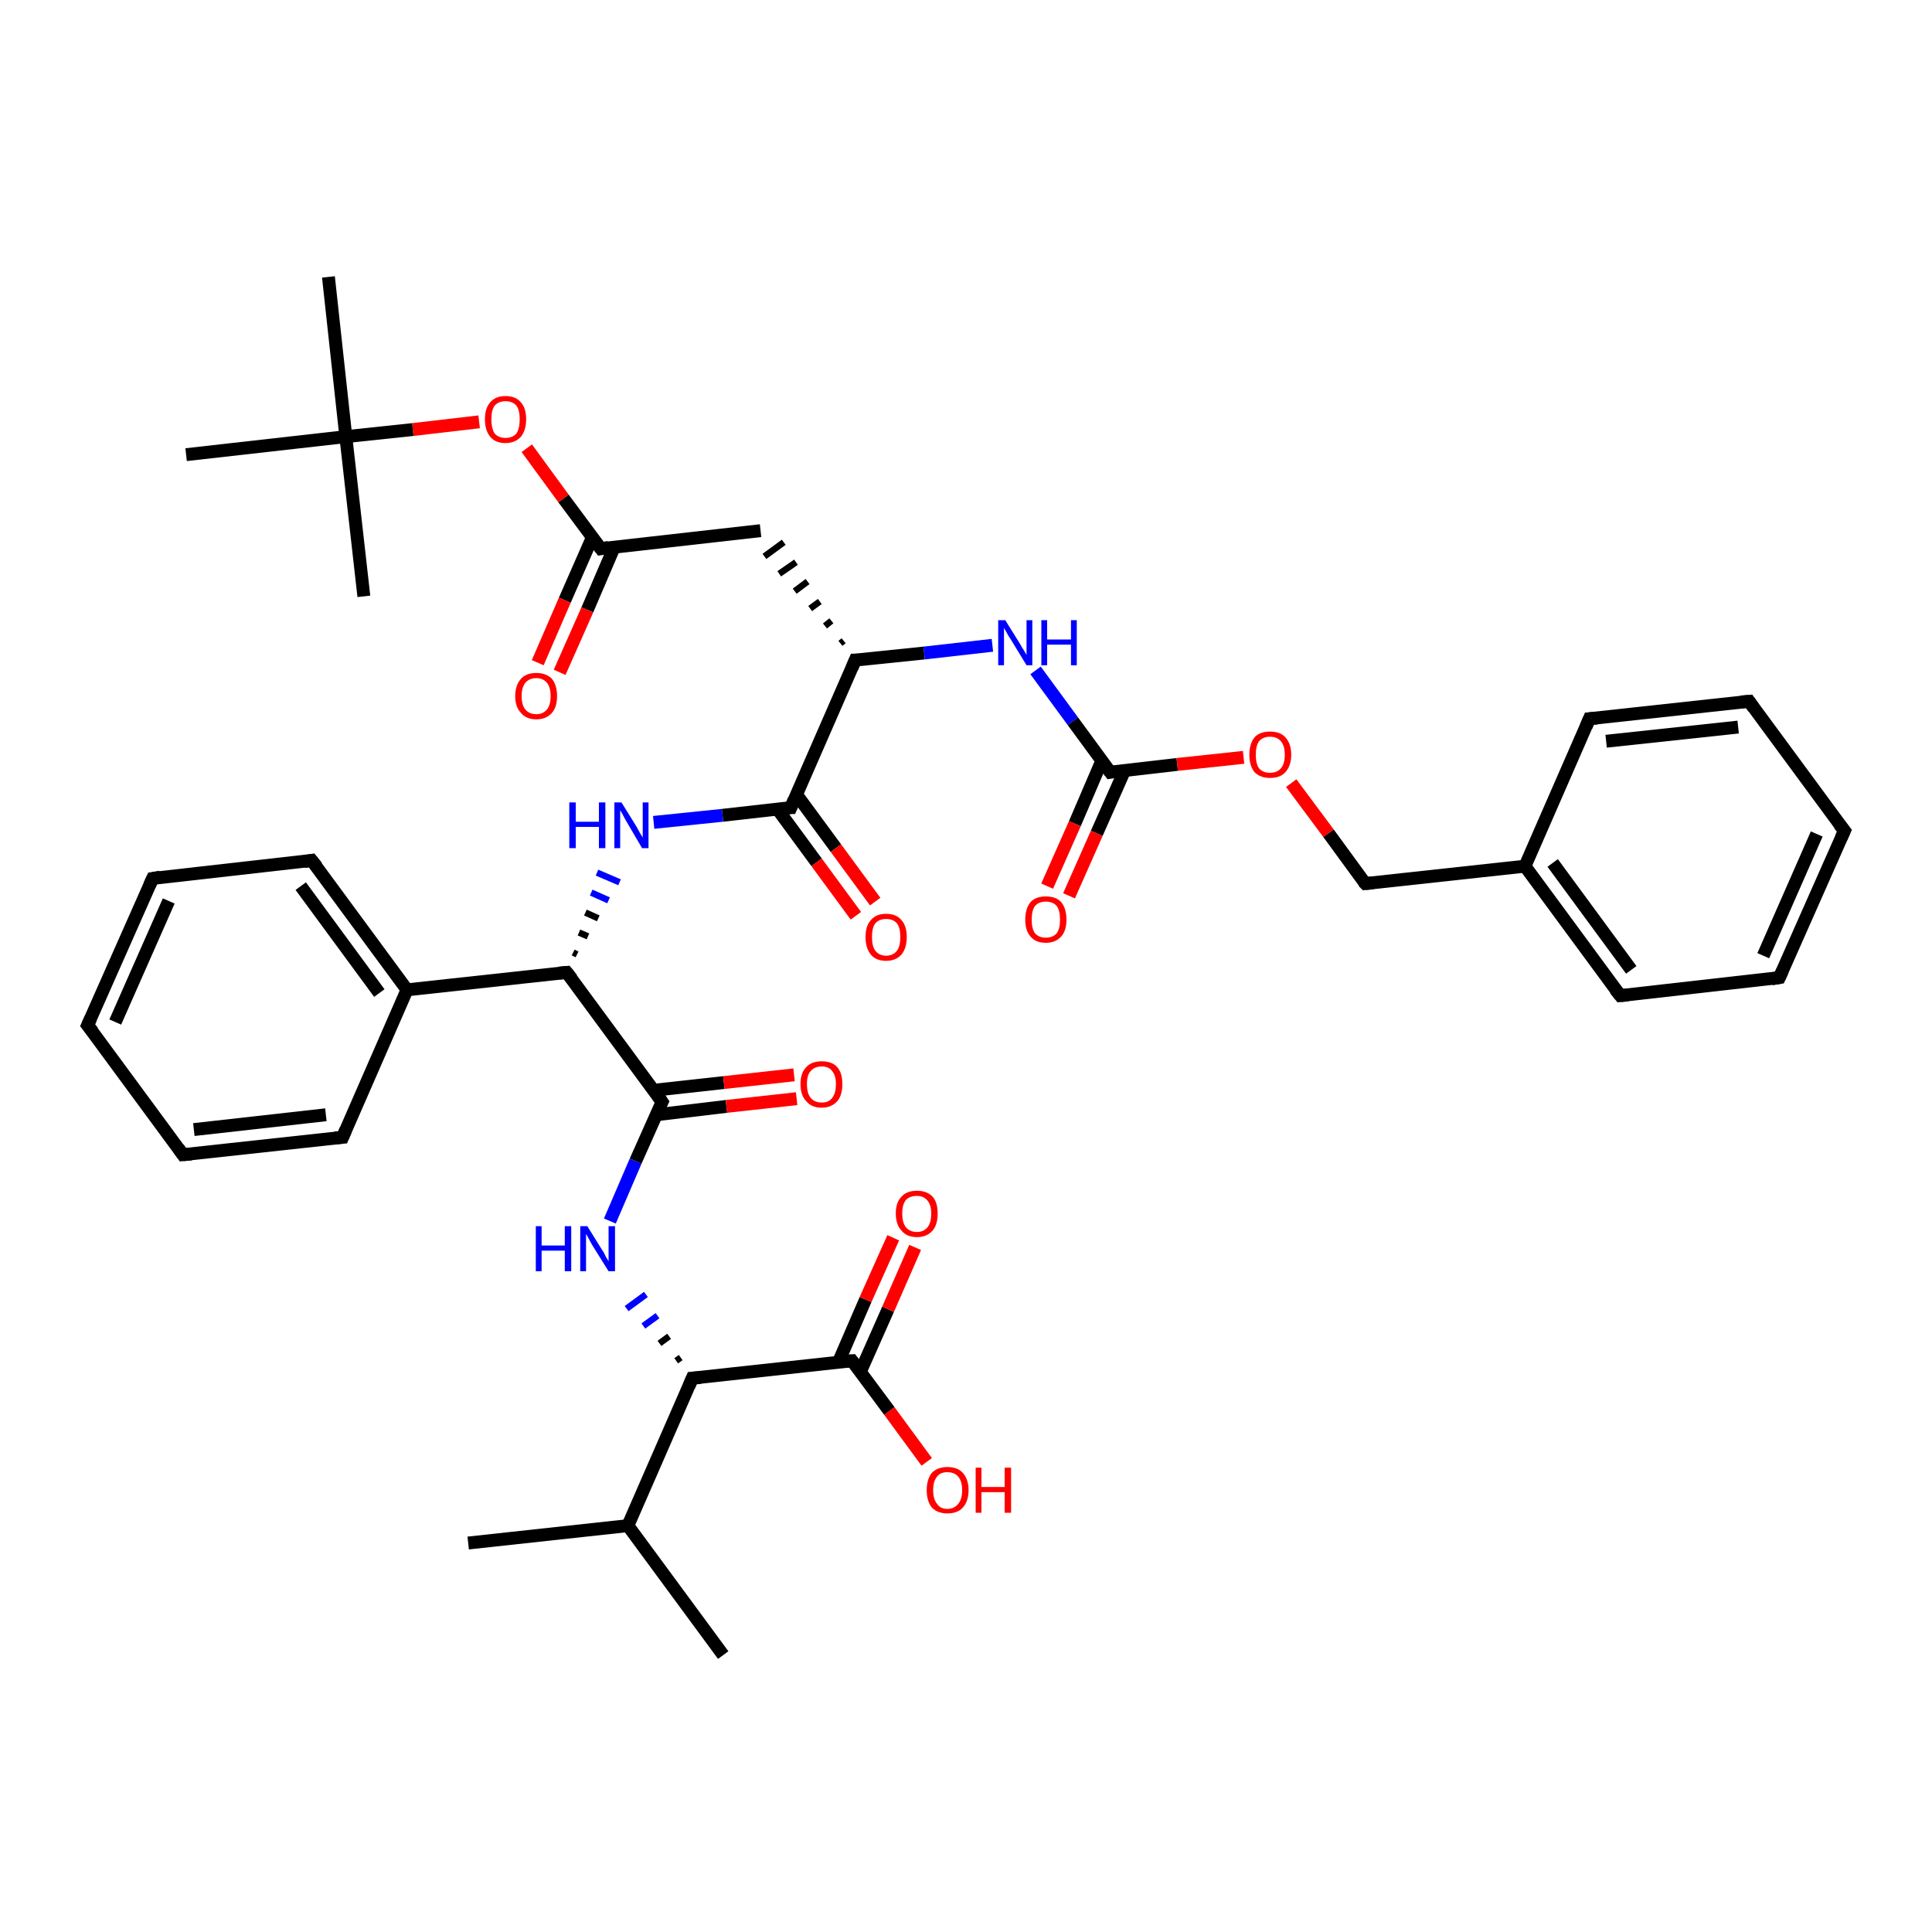 <?xml version='1.0' encoding='iso-8859-1'?>
<svg version='1.1' baseProfile='full'
              xmlns='http://www.w3.org/2000/svg'
                      xmlns:rdkit='http://www.rdkit.org/xml'
                      xmlns:xlink='http://www.w3.org/1999/xlink'
                  xml:space='preserve'
width='300px' height='300px' viewBox='0 0 300 300'>
<!-- END OF HEADER -->
<rect style='opacity:1.0;fill:#FFFFFF;stroke:none' width='300.0' height='300.0' x='0.0' y='0.0'> </rect>
<path class='bond-0 atom-0 atom-1' d='M 112.3,257.0 L 97.5,236.9' style='fill:none;fill-rule:evenodd;stroke:#000000;stroke-width:2.0px;stroke-linecap:butt;stroke-linejoin:miter;stroke-opacity:1' />
<path class='bond-1 atom-1 atom-2' d='M 97.5,236.9 L 72.7,239.6' style='fill:none;fill-rule:evenodd;stroke:#000000;stroke-width:2.0px;stroke-linecap:butt;stroke-linejoin:miter;stroke-opacity:1' />
<path class='bond-2 atom-1 atom-3' d='M 97.5,236.9 L 107.5,214.0' style='fill:none;fill-rule:evenodd;stroke:#000000;stroke-width:2.0px;stroke-linecap:butt;stroke-linejoin:miter;stroke-opacity:1' />
<path class='bond-3 atom-3 atom-4' d='M 105.7,210.8 L 105.0,211.3' style='fill:none;fill-rule:evenodd;stroke:#000000;stroke-width:1.0px;stroke-linecap:butt;stroke-linejoin:miter;stroke-opacity:1' />
<path class='bond-3 atom-3 atom-4' d='M 103.9,207.5 L 102.4,208.6' style='fill:none;fill-rule:evenodd;stroke:#000000;stroke-width:1.0px;stroke-linecap:butt;stroke-linejoin:miter;stroke-opacity:1' />
<path class='bond-3 atom-3 atom-4' d='M 102.1,204.3 L 99.9,205.9' style='fill:none;fill-rule:evenodd;stroke:#0000FF;stroke-width:1.0px;stroke-linecap:butt;stroke-linejoin:miter;stroke-opacity:1' />
<path class='bond-3 atom-3 atom-4' d='M 100.3,201.0 L 97.3,203.2' style='fill:none;fill-rule:evenodd;stroke:#0000FF;stroke-width:1.0px;stroke-linecap:butt;stroke-linejoin:miter;stroke-opacity:1' />
<path class='bond-4 atom-4 atom-5' d='M 94.7,189.6 L 98.7,180.3' style='fill:none;fill-rule:evenodd;stroke:#0000FF;stroke-width:2.0px;stroke-linecap:butt;stroke-linejoin:miter;stroke-opacity:1' />
<path class='bond-4 atom-4 atom-5' d='M 98.7,180.3 L 102.8,171.1' style='fill:none;fill-rule:evenodd;stroke:#000000;stroke-width:2.0px;stroke-linecap:butt;stroke-linejoin:miter;stroke-opacity:1' />
<path class='bond-5 atom-5 atom-6' d='M 101.9,173.1 L 112.8,171.8' style='fill:none;fill-rule:evenodd;stroke:#000000;stroke-width:2.0px;stroke-linecap:butt;stroke-linejoin:miter;stroke-opacity:1' />
<path class='bond-5 atom-5 atom-6' d='M 112.8,171.8 L 123.7,170.6' style='fill:none;fill-rule:evenodd;stroke:#FF0000;stroke-width:2.0px;stroke-linecap:butt;stroke-linejoin:miter;stroke-opacity:1' />
<path class='bond-5 atom-5 atom-6' d='M 101.5,169.3 L 112.4,168.1' style='fill:none;fill-rule:evenodd;stroke:#000000;stroke-width:2.0px;stroke-linecap:butt;stroke-linejoin:miter;stroke-opacity:1' />
<path class='bond-5 atom-5 atom-6' d='M 112.4,168.1 L 123.3,166.9' style='fill:none;fill-rule:evenodd;stroke:#FF0000;stroke-width:2.0px;stroke-linecap:butt;stroke-linejoin:miter;stroke-opacity:1' />
<path class='bond-6 atom-5 atom-7' d='M 102.8,171.1 L 88.0,151.0' style='fill:none;fill-rule:evenodd;stroke:#000000;stroke-width:2.0px;stroke-linecap:butt;stroke-linejoin:miter;stroke-opacity:1' />
<path class='bond-7 atom-7 atom-8' d='M 89.6,148.2 L 89.0,147.9' style='fill:none;fill-rule:evenodd;stroke:#000000;stroke-width:1.0px;stroke-linecap:butt;stroke-linejoin:miter;stroke-opacity:1' />
<path class='bond-7 atom-7 atom-8' d='M 91.3,145.4 L 89.9,144.8' style='fill:none;fill-rule:evenodd;stroke:#000000;stroke-width:1.0px;stroke-linecap:butt;stroke-linejoin:miter;stroke-opacity:1' />
<path class='bond-7 atom-7 atom-8' d='M 92.9,142.6 L 90.9,141.7' style='fill:none;fill-rule:evenodd;stroke:#000000;stroke-width:1.0px;stroke-linecap:butt;stroke-linejoin:miter;stroke-opacity:1' />
<path class='bond-7 atom-7 atom-8' d='M 94.5,139.8 L 91.8,138.6' style='fill:none;fill-rule:evenodd;stroke:#0000FF;stroke-width:1.0px;stroke-linecap:butt;stroke-linejoin:miter;stroke-opacity:1' />
<path class='bond-7 atom-7 atom-8' d='M 96.2,137.0 L 92.7,135.5' style='fill:none;fill-rule:evenodd;stroke:#0000FF;stroke-width:1.0px;stroke-linecap:butt;stroke-linejoin:miter;stroke-opacity:1' />
<path class='bond-8 atom-8 atom-9' d='M 101.5,127.7 L 112.2,126.6' style='fill:none;fill-rule:evenodd;stroke:#0000FF;stroke-width:2.0px;stroke-linecap:butt;stroke-linejoin:miter;stroke-opacity:1' />
<path class='bond-8 atom-8 atom-9' d='M 112.2,126.6 L 122.8,125.4' style='fill:none;fill-rule:evenodd;stroke:#000000;stroke-width:2.0px;stroke-linecap:butt;stroke-linejoin:miter;stroke-opacity:1' />
<path class='bond-9 atom-9 atom-10' d='M 120.7,125.6 L 126.8,133.9' style='fill:none;fill-rule:evenodd;stroke:#000000;stroke-width:2.0px;stroke-linecap:butt;stroke-linejoin:miter;stroke-opacity:1' />
<path class='bond-9 atom-9 atom-10' d='M 126.8,133.9 L 132.9,142.2' style='fill:none;fill-rule:evenodd;stroke:#FF0000;stroke-width:2.0px;stroke-linecap:butt;stroke-linejoin:miter;stroke-opacity:1' />
<path class='bond-9 atom-9 atom-10' d='M 123.7,123.4 L 129.8,131.7' style='fill:none;fill-rule:evenodd;stroke:#000000;stroke-width:2.0px;stroke-linecap:butt;stroke-linejoin:miter;stroke-opacity:1' />
<path class='bond-9 atom-9 atom-10' d='M 129.8,131.7 L 135.9,140.0' style='fill:none;fill-rule:evenodd;stroke:#FF0000;stroke-width:2.0px;stroke-linecap:butt;stroke-linejoin:miter;stroke-opacity:1' />
<path class='bond-10 atom-9 atom-11' d='M 122.8,125.4 L 132.8,102.5' style='fill:none;fill-rule:evenodd;stroke:#000000;stroke-width:2.0px;stroke-linecap:butt;stroke-linejoin:miter;stroke-opacity:1' />
<path class='bond-11 atom-11 atom-12' d='M 131.0,99.5 L 130.5,99.9' style='fill:none;fill-rule:evenodd;stroke:#000000;stroke-width:1.0px;stroke-linecap:butt;stroke-linejoin:miter;stroke-opacity:1' />
<path class='bond-11 atom-11 atom-12' d='M 129.1,96.4 L 128.1,97.2' style='fill:none;fill-rule:evenodd;stroke:#000000;stroke-width:1.0px;stroke-linecap:butt;stroke-linejoin:miter;stroke-opacity:1' />
<path class='bond-11 atom-11 atom-12' d='M 127.3,93.4 L 125.8,94.5' style='fill:none;fill-rule:evenodd;stroke:#000000;stroke-width:1.0px;stroke-linecap:butt;stroke-linejoin:miter;stroke-opacity:1' />
<path class='bond-11 atom-11 atom-12' d='M 125.4,90.3 L 123.4,91.8' style='fill:none;fill-rule:evenodd;stroke:#000000;stroke-width:1.0px;stroke-linecap:butt;stroke-linejoin:miter;stroke-opacity:1' />
<path class='bond-11 atom-11 atom-12' d='M 123.6,87.3 L 121.0,89.1' style='fill:none;fill-rule:evenodd;stroke:#000000;stroke-width:1.0px;stroke-linecap:butt;stroke-linejoin:miter;stroke-opacity:1' />
<path class='bond-11 atom-11 atom-12' d='M 121.7,84.2 L 118.7,86.4' style='fill:none;fill-rule:evenodd;stroke:#000000;stroke-width:1.0px;stroke-linecap:butt;stroke-linejoin:miter;stroke-opacity:1' />
<path class='bond-12 atom-12 atom-13' d='M 118.1,82.4 L 93.3,85.2' style='fill:none;fill-rule:evenodd;stroke:#000000;stroke-width:2.0px;stroke-linecap:butt;stroke-linejoin:miter;stroke-opacity:1' />
<path class='bond-13 atom-13 atom-14' d='M 92.0,83.4 L 87.7,93.2' style='fill:none;fill-rule:evenodd;stroke:#000000;stroke-width:2.0px;stroke-linecap:butt;stroke-linejoin:miter;stroke-opacity:1' />
<path class='bond-13 atom-13 atom-14' d='M 87.7,93.2 L 83.5,102.9' style='fill:none;fill-rule:evenodd;stroke:#FF0000;stroke-width:2.0px;stroke-linecap:butt;stroke-linejoin:miter;stroke-opacity:1' />
<path class='bond-13 atom-13 atom-14' d='M 95.4,84.9 L 91.2,94.7' style='fill:none;fill-rule:evenodd;stroke:#000000;stroke-width:2.0px;stroke-linecap:butt;stroke-linejoin:miter;stroke-opacity:1' />
<path class='bond-13 atom-13 atom-14' d='M 91.2,94.7 L 86.9,104.4' style='fill:none;fill-rule:evenodd;stroke:#FF0000;stroke-width:2.0px;stroke-linecap:butt;stroke-linejoin:miter;stroke-opacity:1' />
<path class='bond-14 atom-13 atom-15' d='M 93.3,85.2 L 87.5,77.4' style='fill:none;fill-rule:evenodd;stroke:#000000;stroke-width:2.0px;stroke-linecap:butt;stroke-linejoin:miter;stroke-opacity:1' />
<path class='bond-14 atom-13 atom-15' d='M 87.5,77.4 L 81.8,69.6' style='fill:none;fill-rule:evenodd;stroke:#FF0000;stroke-width:2.0px;stroke-linecap:butt;stroke-linejoin:miter;stroke-opacity:1' />
<path class='bond-15 atom-15 atom-16' d='M 74.4,65.5 L 64.1,66.7' style='fill:none;fill-rule:evenodd;stroke:#FF0000;stroke-width:2.0px;stroke-linecap:butt;stroke-linejoin:miter;stroke-opacity:1' />
<path class='bond-15 atom-15 atom-16' d='M 64.1,66.7 L 53.7,67.8' style='fill:none;fill-rule:evenodd;stroke:#000000;stroke-width:2.0px;stroke-linecap:butt;stroke-linejoin:miter;stroke-opacity:1' />
<path class='bond-16 atom-16 atom-17' d='M 53.7,67.8 L 51.0,43.0' style='fill:none;fill-rule:evenodd;stroke:#000000;stroke-width:2.0px;stroke-linecap:butt;stroke-linejoin:miter;stroke-opacity:1' />
<path class='bond-17 atom-16 atom-18' d='M 53.7,67.8 L 56.5,92.6' style='fill:none;fill-rule:evenodd;stroke:#000000;stroke-width:2.0px;stroke-linecap:butt;stroke-linejoin:miter;stroke-opacity:1' />
<path class='bond-18 atom-16 atom-19' d='M 53.7,67.8 L 28.9,70.6' style='fill:none;fill-rule:evenodd;stroke:#000000;stroke-width:2.0px;stroke-linecap:butt;stroke-linejoin:miter;stroke-opacity:1' />
<path class='bond-19 atom-11 atom-20' d='M 132.8,102.5 L 143.5,101.4' style='fill:none;fill-rule:evenodd;stroke:#000000;stroke-width:2.0px;stroke-linecap:butt;stroke-linejoin:miter;stroke-opacity:1' />
<path class='bond-19 atom-11 atom-20' d='M 143.5,101.4 L 154.1,100.2' style='fill:none;fill-rule:evenodd;stroke:#0000FF;stroke-width:2.0px;stroke-linecap:butt;stroke-linejoin:miter;stroke-opacity:1' />
<path class='bond-20 atom-20 atom-21' d='M 160.8,104.1 L 166.6,112.0' style='fill:none;fill-rule:evenodd;stroke:#0000FF;stroke-width:2.0px;stroke-linecap:butt;stroke-linejoin:miter;stroke-opacity:1' />
<path class='bond-20 atom-20 atom-21' d='M 166.6,112.0 L 172.4,119.9' style='fill:none;fill-rule:evenodd;stroke:#000000;stroke-width:2.0px;stroke-linecap:butt;stroke-linejoin:miter;stroke-opacity:1' />
<path class='bond-21 atom-21 atom-22' d='M 171.1,118.1 L 166.9,127.9' style='fill:none;fill-rule:evenodd;stroke:#000000;stroke-width:2.0px;stroke-linecap:butt;stroke-linejoin:miter;stroke-opacity:1' />
<path class='bond-21 atom-21 atom-22' d='M 166.9,127.9 L 162.6,137.6' style='fill:none;fill-rule:evenodd;stroke:#FF0000;stroke-width:2.0px;stroke-linecap:butt;stroke-linejoin:miter;stroke-opacity:1' />
<path class='bond-21 atom-21 atom-22' d='M 174.6,119.7 L 170.3,129.4' style='fill:none;fill-rule:evenodd;stroke:#000000;stroke-width:2.0px;stroke-linecap:butt;stroke-linejoin:miter;stroke-opacity:1' />
<path class='bond-21 atom-21 atom-22' d='M 170.3,129.4 L 166.0,139.1' style='fill:none;fill-rule:evenodd;stroke:#FF0000;stroke-width:2.0px;stroke-linecap:butt;stroke-linejoin:miter;stroke-opacity:1' />
<path class='bond-22 atom-21 atom-23' d='M 172.4,119.9 L 182.8,118.7' style='fill:none;fill-rule:evenodd;stroke:#000000;stroke-width:2.0px;stroke-linecap:butt;stroke-linejoin:miter;stroke-opacity:1' />
<path class='bond-22 atom-21 atom-23' d='M 182.8,118.7 L 193.1,117.6' style='fill:none;fill-rule:evenodd;stroke:#FF0000;stroke-width:2.0px;stroke-linecap:butt;stroke-linejoin:miter;stroke-opacity:1' />
<path class='bond-23 atom-23 atom-24' d='M 200.5,121.6 L 206.3,129.4' style='fill:none;fill-rule:evenodd;stroke:#FF0000;stroke-width:2.0px;stroke-linecap:butt;stroke-linejoin:miter;stroke-opacity:1' />
<path class='bond-23 atom-23 atom-24' d='M 206.3,129.4 L 212.0,137.2' style='fill:none;fill-rule:evenodd;stroke:#000000;stroke-width:2.0px;stroke-linecap:butt;stroke-linejoin:miter;stroke-opacity:1' />
<path class='bond-24 atom-24 atom-25' d='M 212.0,137.2 L 236.8,134.5' style='fill:none;fill-rule:evenodd;stroke:#000000;stroke-width:2.0px;stroke-linecap:butt;stroke-linejoin:miter;stroke-opacity:1' />
<path class='bond-25 atom-25 atom-26' d='M 236.8,134.5 L 251.6,154.6' style='fill:none;fill-rule:evenodd;stroke:#000000;stroke-width:2.0px;stroke-linecap:butt;stroke-linejoin:miter;stroke-opacity:1' />
<path class='bond-25 atom-25 atom-26' d='M 241.1,134.0 L 253.3,150.6' style='fill:none;fill-rule:evenodd;stroke:#000000;stroke-width:2.0px;stroke-linecap:butt;stroke-linejoin:miter;stroke-opacity:1' />
<path class='bond-26 atom-26 atom-27' d='M 251.6,154.6 L 276.3,151.8' style='fill:none;fill-rule:evenodd;stroke:#000000;stroke-width:2.0px;stroke-linecap:butt;stroke-linejoin:miter;stroke-opacity:1' />
<path class='bond-27 atom-27 atom-28' d='M 276.3,151.8 L 286.4,129.0' style='fill:none;fill-rule:evenodd;stroke:#000000;stroke-width:2.0px;stroke-linecap:butt;stroke-linejoin:miter;stroke-opacity:1' />
<path class='bond-27 atom-27 atom-28' d='M 273.8,148.4 L 282.1,129.5' style='fill:none;fill-rule:evenodd;stroke:#000000;stroke-width:2.0px;stroke-linecap:butt;stroke-linejoin:miter;stroke-opacity:1' />
<path class='bond-28 atom-28 atom-29' d='M 286.4,129.0 L 271.6,108.9' style='fill:none;fill-rule:evenodd;stroke:#000000;stroke-width:2.0px;stroke-linecap:butt;stroke-linejoin:miter;stroke-opacity:1' />
<path class='bond-29 atom-29 atom-30' d='M 271.6,108.9 L 246.8,111.6' style='fill:none;fill-rule:evenodd;stroke:#000000;stroke-width:2.0px;stroke-linecap:butt;stroke-linejoin:miter;stroke-opacity:1' />
<path class='bond-29 atom-29 atom-30' d='M 269.9,112.9 L 249.4,115.1' style='fill:none;fill-rule:evenodd;stroke:#000000;stroke-width:2.0px;stroke-linecap:butt;stroke-linejoin:miter;stroke-opacity:1' />
<path class='bond-30 atom-7 atom-31' d='M 88.0,151.0 L 63.2,153.7' style='fill:none;fill-rule:evenodd;stroke:#000000;stroke-width:2.0px;stroke-linecap:butt;stroke-linejoin:miter;stroke-opacity:1' />
<path class='bond-31 atom-31 atom-32' d='M 63.2,153.7 L 48.4,133.6' style='fill:none;fill-rule:evenodd;stroke:#000000;stroke-width:2.0px;stroke-linecap:butt;stroke-linejoin:miter;stroke-opacity:1' />
<path class='bond-31 atom-31 atom-32' d='M 58.9,154.2 L 46.7,137.6' style='fill:none;fill-rule:evenodd;stroke:#000000;stroke-width:2.0px;stroke-linecap:butt;stroke-linejoin:miter;stroke-opacity:1' />
<path class='bond-32 atom-32 atom-33' d='M 48.4,133.6 L 23.7,136.4' style='fill:none;fill-rule:evenodd;stroke:#000000;stroke-width:2.0px;stroke-linecap:butt;stroke-linejoin:miter;stroke-opacity:1' />
<path class='bond-33 atom-33 atom-34' d='M 23.7,136.4 L 13.6,159.2' style='fill:none;fill-rule:evenodd;stroke:#000000;stroke-width:2.0px;stroke-linecap:butt;stroke-linejoin:miter;stroke-opacity:1' />
<path class='bond-33 atom-33 atom-34' d='M 26.2,139.9 L 17.9,158.7' style='fill:none;fill-rule:evenodd;stroke:#000000;stroke-width:2.0px;stroke-linecap:butt;stroke-linejoin:miter;stroke-opacity:1' />
<path class='bond-34 atom-34 atom-35' d='M 13.6,159.2 L 28.4,179.3' style='fill:none;fill-rule:evenodd;stroke:#000000;stroke-width:2.0px;stroke-linecap:butt;stroke-linejoin:miter;stroke-opacity:1' />
<path class='bond-35 atom-35 atom-36' d='M 28.4,179.3 L 53.2,176.6' style='fill:none;fill-rule:evenodd;stroke:#000000;stroke-width:2.0px;stroke-linecap:butt;stroke-linejoin:miter;stroke-opacity:1' />
<path class='bond-35 atom-35 atom-36' d='M 30.1,175.4 L 50.6,173.1' style='fill:none;fill-rule:evenodd;stroke:#000000;stroke-width:2.0px;stroke-linecap:butt;stroke-linejoin:miter;stroke-opacity:1' />
<path class='bond-36 atom-3 atom-37' d='M 107.5,214.0 L 132.3,211.3' style='fill:none;fill-rule:evenodd;stroke:#000000;stroke-width:2.0px;stroke-linecap:butt;stroke-linejoin:miter;stroke-opacity:1' />
<path class='bond-37 atom-37 atom-38' d='M 132.3,211.3 L 138.1,219.1' style='fill:none;fill-rule:evenodd;stroke:#000000;stroke-width:2.0px;stroke-linecap:butt;stroke-linejoin:miter;stroke-opacity:1' />
<path class='bond-37 atom-37 atom-38' d='M 138.1,219.1 L 143.9,227.0' style='fill:none;fill-rule:evenodd;stroke:#FF0000;stroke-width:2.0px;stroke-linecap:butt;stroke-linejoin:miter;stroke-opacity:1' />
<path class='bond-38 atom-37 atom-39' d='M 133.6,213.0 L 137.9,203.3' style='fill:none;fill-rule:evenodd;stroke:#000000;stroke-width:2.0px;stroke-linecap:butt;stroke-linejoin:miter;stroke-opacity:1' />
<path class='bond-38 atom-37 atom-39' d='M 137.9,203.3 L 142.1,193.7' style='fill:none;fill-rule:evenodd;stroke:#FF0000;stroke-width:2.0px;stroke-linecap:butt;stroke-linejoin:miter;stroke-opacity:1' />
<path class='bond-38 atom-37 atom-39' d='M 130.2,211.5 L 134.4,201.8' style='fill:none;fill-rule:evenodd;stroke:#000000;stroke-width:2.0px;stroke-linecap:butt;stroke-linejoin:miter;stroke-opacity:1' />
<path class='bond-38 atom-37 atom-39' d='M 134.4,201.8 L 138.7,192.2' style='fill:none;fill-rule:evenodd;stroke:#FF0000;stroke-width:2.0px;stroke-linecap:butt;stroke-linejoin:miter;stroke-opacity:1' />
<path class='bond-39 atom-30 atom-25' d='M 246.8,111.6 L 236.8,134.5' style='fill:none;fill-rule:evenodd;stroke:#000000;stroke-width:2.0px;stroke-linecap:butt;stroke-linejoin:miter;stroke-opacity:1' />
<path class='bond-40 atom-36 atom-31' d='M 53.2,176.6 L 63.2,153.7' style='fill:none;fill-rule:evenodd;stroke:#000000;stroke-width:2.0px;stroke-linecap:butt;stroke-linejoin:miter;stroke-opacity:1' />
<path d='M 107.0,215.2 L 107.5,214.0 L 108.8,213.9' style='fill:none;stroke:#000000;stroke-width:2.0px;stroke-linecap:butt;stroke-linejoin:miter;stroke-opacity:1;' />
<path d='M 102.6,171.5 L 102.8,171.1 L 102.1,170.1' style='fill:none;stroke:#000000;stroke-width:2.0px;stroke-linecap:butt;stroke-linejoin:miter;stroke-opacity:1;' />
<path d='M 88.8,152.0 L 88.0,151.0 L 86.8,151.1' style='fill:none;stroke:#000000;stroke-width:2.0px;stroke-linecap:butt;stroke-linejoin:miter;stroke-opacity:1;' />
<path d='M 122.3,125.4 L 122.8,125.4 L 123.3,124.2' style='fill:none;stroke:#000000;stroke-width:2.0px;stroke-linecap:butt;stroke-linejoin:miter;stroke-opacity:1;' />
<path d='M 132.3,103.7 L 132.8,102.5 L 133.4,102.5' style='fill:none;stroke:#000000;stroke-width:2.0px;stroke-linecap:butt;stroke-linejoin:miter;stroke-opacity:1;' />
<path d='M 94.5,85.0 L 93.3,85.2 L 93.0,84.8' style='fill:none;stroke:#000000;stroke-width:2.0px;stroke-linecap:butt;stroke-linejoin:miter;stroke-opacity:1;' />
<path d='M 172.1,119.5 L 172.4,119.9 L 172.9,119.8' style='fill:none;stroke:#000000;stroke-width:2.0px;stroke-linecap:butt;stroke-linejoin:miter;stroke-opacity:1;' />
<path d='M 211.7,136.9 L 212.0,137.2 L 213.2,137.1' style='fill:none;stroke:#000000;stroke-width:2.0px;stroke-linecap:butt;stroke-linejoin:miter;stroke-opacity:1;' />
<path d='M 250.8,153.6 L 251.6,154.6 L 252.8,154.5' style='fill:none;stroke:#000000;stroke-width:2.0px;stroke-linecap:butt;stroke-linejoin:miter;stroke-opacity:1;' />
<path d='M 275.1,152.0 L 276.3,151.8 L 276.8,150.7' style='fill:none;stroke:#000000;stroke-width:2.0px;stroke-linecap:butt;stroke-linejoin:miter;stroke-opacity:1;' />
<path d='M 285.9,130.1 L 286.4,129.0 L 285.6,128.0' style='fill:none;stroke:#000000;stroke-width:2.0px;stroke-linecap:butt;stroke-linejoin:miter;stroke-opacity:1;' />
<path d='M 272.3,109.9 L 271.6,108.9 L 270.3,109.0' style='fill:none;stroke:#000000;stroke-width:2.0px;stroke-linecap:butt;stroke-linejoin:miter;stroke-opacity:1;' />
<path d='M 248.0,111.5 L 246.8,111.6 L 246.3,112.8' style='fill:none;stroke:#000000;stroke-width:2.0px;stroke-linecap:butt;stroke-linejoin:miter;stroke-opacity:1;' />
<path d='M 49.2,134.6 L 48.4,133.6 L 47.2,133.8' style='fill:none;stroke:#000000;stroke-width:2.0px;stroke-linecap:butt;stroke-linejoin:miter;stroke-opacity:1;' />
<path d='M 24.9,136.2 L 23.7,136.4 L 23.2,137.5' style='fill:none;stroke:#000000;stroke-width:2.0px;stroke-linecap:butt;stroke-linejoin:miter;stroke-opacity:1;' />
<path d='M 14.1,158.1 L 13.6,159.2 L 14.4,160.2' style='fill:none;stroke:#000000;stroke-width:2.0px;stroke-linecap:butt;stroke-linejoin:miter;stroke-opacity:1;' />
<path d='M 27.7,178.3 L 28.4,179.3 L 29.7,179.2' style='fill:none;stroke:#000000;stroke-width:2.0px;stroke-linecap:butt;stroke-linejoin:miter;stroke-opacity:1;' />
<path d='M 52.0,176.7 L 53.2,176.6 L 53.7,175.4' style='fill:none;stroke:#000000;stroke-width:2.0px;stroke-linecap:butt;stroke-linejoin:miter;stroke-opacity:1;' />
<path d='M 131.1,211.4 L 132.3,211.3 L 132.6,211.7' style='fill:none;stroke:#000000;stroke-width:2.0px;stroke-linecap:butt;stroke-linejoin:miter;stroke-opacity:1;' />
<path class='atom-4' d='M 83.2 190.4
L 84.1 190.4
L 84.1 193.4
L 87.7 193.4
L 87.7 190.4
L 88.7 190.4
L 88.7 197.4
L 87.7 197.4
L 87.7 194.2
L 84.1 194.2
L 84.1 197.4
L 83.2 197.4
L 83.2 190.4
' fill='#0000FF'/>
<path class='atom-4' d='M 91.2 190.4
L 93.5 194.1
Q 93.8 194.5, 94.1 195.2
Q 94.5 195.8, 94.5 195.9
L 94.5 190.4
L 95.5 190.4
L 95.5 197.4
L 94.5 197.4
L 92.0 193.4
Q 91.7 192.9, 91.4 192.3
Q 91.1 191.8, 91.0 191.6
L 91.0 197.4
L 90.1 197.4
L 90.1 190.4
L 91.2 190.4
' fill='#0000FF'/>
<path class='atom-6' d='M 124.3 168.3
Q 124.3 166.6, 125.2 165.7
Q 126.0 164.8, 127.6 164.8
Q 129.2 164.8, 130.0 165.7
Q 130.8 166.6, 130.8 168.3
Q 130.8 170.1, 130.0 171.0
Q 129.1 172.0, 127.6 172.0
Q 126.0 172.0, 125.2 171.0
Q 124.3 170.1, 124.3 168.3
M 127.6 171.2
Q 128.7 171.2, 129.2 170.5
Q 129.8 169.8, 129.8 168.3
Q 129.8 167.0, 129.2 166.3
Q 128.7 165.6, 127.6 165.6
Q 126.5 165.6, 125.9 166.3
Q 125.3 166.9, 125.3 168.3
Q 125.3 169.8, 125.9 170.5
Q 126.5 171.2, 127.6 171.2
' fill='#FF0000'/>
<path class='atom-8' d='M 88.4 124.6
L 89.4 124.6
L 89.4 127.6
L 93.0 127.6
L 93.0 124.6
L 94.0 124.6
L 94.0 131.7
L 93.0 131.7
L 93.0 128.4
L 89.4 128.4
L 89.4 131.7
L 88.4 131.7
L 88.4 124.6
' fill='#0000FF'/>
<path class='atom-8' d='M 96.5 124.6
L 98.8 128.3
Q 99.0 128.7, 99.4 129.4
Q 99.8 130.0, 99.8 130.1
L 99.8 124.6
L 100.7 124.6
L 100.7 131.7
L 99.7 131.7
L 97.3 127.6
Q 97.0 127.1, 96.7 126.5
Q 96.4 126.0, 96.3 125.8
L 96.3 131.7
L 95.4 131.7
L 95.4 124.6
L 96.5 124.6
' fill='#0000FF'/>
<path class='atom-10' d='M 134.4 145.5
Q 134.4 143.8, 135.2 142.9
Q 136.0 141.9, 137.6 141.9
Q 139.2 141.9, 140.0 142.9
Q 140.8 143.8, 140.8 145.5
Q 140.8 147.2, 140.0 148.2
Q 139.1 149.2, 137.6 149.2
Q 136.0 149.2, 135.2 148.2
Q 134.4 147.2, 134.4 145.5
M 137.6 148.4
Q 138.7 148.4, 139.3 147.6
Q 139.8 146.9, 139.8 145.5
Q 139.8 144.1, 139.3 143.4
Q 138.7 142.7, 137.6 142.7
Q 136.5 142.7, 135.9 143.4
Q 135.4 144.1, 135.4 145.5
Q 135.4 146.9, 135.9 147.6
Q 136.5 148.4, 137.6 148.4
' fill='#FF0000'/>
<path class='atom-14' d='M 80.0 108.1
Q 80.0 106.4, 80.9 105.4
Q 81.7 104.5, 83.3 104.5
Q 84.8 104.5, 85.7 105.4
Q 86.5 106.4, 86.5 108.1
Q 86.5 109.8, 85.7 110.7
Q 84.8 111.7, 83.3 111.7
Q 81.7 111.7, 80.9 110.7
Q 80.0 109.8, 80.0 108.1
M 83.3 110.9
Q 84.3 110.9, 84.9 110.2
Q 85.5 109.5, 85.5 108.1
Q 85.5 106.7, 84.9 106.0
Q 84.3 105.3, 83.3 105.3
Q 82.2 105.3, 81.6 106.0
Q 81.0 106.7, 81.0 108.1
Q 81.0 109.5, 81.6 110.2
Q 82.2 110.9, 83.3 110.9
' fill='#FF0000'/>
<path class='atom-15' d='M 75.3 65.1
Q 75.3 63.4, 76.1 62.5
Q 76.9 61.5, 78.5 61.5
Q 80.1 61.5, 80.9 62.5
Q 81.7 63.4, 81.7 65.1
Q 81.7 66.8, 80.9 67.8
Q 80.0 68.8, 78.5 68.8
Q 76.9 68.8, 76.1 67.8
Q 75.3 66.8, 75.3 65.1
M 78.5 68.0
Q 79.6 68.0, 80.2 67.3
Q 80.7 66.5, 80.7 65.1
Q 80.7 63.7, 80.2 63.0
Q 79.6 62.3, 78.5 62.3
Q 77.4 62.3, 76.8 63.0
Q 76.3 63.7, 76.3 65.1
Q 76.3 66.5, 76.8 67.3
Q 77.4 68.0, 78.5 68.0
' fill='#FF0000'/>
<path class='atom-20' d='M 156.1 96.3
L 158.4 100.0
Q 158.6 100.4, 159.0 101.0
Q 159.4 101.7, 159.4 101.7
L 159.4 96.3
L 160.3 96.3
L 160.3 103.3
L 159.4 103.3
L 156.9 99.2
Q 156.6 98.8, 156.3 98.2
Q 156.0 97.7, 155.9 97.5
L 155.9 103.3
L 155.0 103.3
L 155.0 96.3
L 156.1 96.3
' fill='#0000FF'/>
<path class='atom-20' d='M 161.7 96.3
L 162.6 96.3
L 162.6 99.3
L 166.3 99.3
L 166.3 96.3
L 167.2 96.3
L 167.2 103.3
L 166.3 103.3
L 166.3 100.1
L 162.6 100.1
L 162.6 103.3
L 161.7 103.3
L 161.7 96.3
' fill='#0000FF'/>
<path class='atom-22' d='M 159.2 142.8
Q 159.2 141.1, 160.0 140.1
Q 160.8 139.2, 162.4 139.2
Q 164.0 139.2, 164.8 140.1
Q 165.6 141.1, 165.6 142.8
Q 165.6 144.5, 164.8 145.4
Q 163.9 146.4, 162.4 146.4
Q 160.8 146.4, 160.0 145.4
Q 159.2 144.5, 159.2 142.8
M 162.4 145.6
Q 163.5 145.6, 164.1 144.9
Q 164.6 144.2, 164.6 142.8
Q 164.6 141.4, 164.1 140.7
Q 163.5 140.0, 162.4 140.0
Q 161.3 140.0, 160.7 140.7
Q 160.2 141.4, 160.2 142.8
Q 160.2 144.2, 160.7 144.9
Q 161.3 145.6, 162.4 145.6
' fill='#FF0000'/>
<path class='atom-23' d='M 194.0 117.2
Q 194.0 115.5, 194.8 114.5
Q 195.6 113.6, 197.2 113.6
Q 198.8 113.6, 199.6 114.5
Q 200.5 115.5, 200.5 117.2
Q 200.5 118.9, 199.6 119.9
Q 198.8 120.8, 197.2 120.8
Q 195.7 120.8, 194.8 119.9
Q 194.0 118.9, 194.0 117.2
M 197.2 120.0
Q 198.3 120.0, 198.9 119.3
Q 199.5 118.6, 199.5 117.2
Q 199.5 115.8, 198.9 115.1
Q 198.3 114.4, 197.2 114.4
Q 196.1 114.4, 195.5 115.1
Q 195.0 115.8, 195.0 117.2
Q 195.0 118.6, 195.5 119.3
Q 196.1 120.0, 197.2 120.0
' fill='#FF0000'/>
<path class='atom-38' d='M 143.9 231.4
Q 143.9 229.7, 144.7 228.7
Q 145.6 227.8, 147.1 227.8
Q 148.7 227.8, 149.5 228.7
Q 150.4 229.7, 150.4 231.4
Q 150.4 233.1, 149.5 234.1
Q 148.7 235.0, 147.1 235.0
Q 145.6 235.0, 144.7 234.1
Q 143.9 233.1, 143.9 231.4
M 147.1 234.3
Q 148.2 234.3, 148.8 233.5
Q 149.4 232.8, 149.4 231.4
Q 149.4 230.0, 148.8 229.3
Q 148.2 228.6, 147.1 228.6
Q 146.0 228.6, 145.5 229.3
Q 144.9 230.0, 144.9 231.4
Q 144.9 232.8, 145.5 233.5
Q 146.0 234.3, 147.1 234.3
' fill='#FF0000'/>
<path class='atom-38' d='M 151.5 227.9
L 152.4 227.9
L 152.4 230.9
L 156.0 230.9
L 156.0 227.9
L 157.0 227.9
L 157.0 234.9
L 156.0 234.9
L 156.0 231.7
L 152.4 231.7
L 152.4 234.9
L 151.5 234.9
L 151.5 227.9
' fill='#FF0000'/>
<path class='atom-39' d='M 139.1 188.4
Q 139.1 186.7, 140.0 185.8
Q 140.8 184.9, 142.4 184.9
Q 143.9 184.9, 144.8 185.8
Q 145.6 186.7, 145.6 188.4
Q 145.6 190.2, 144.8 191.1
Q 143.9 192.1, 142.4 192.1
Q 140.8 192.1, 140.0 191.1
Q 139.1 190.2, 139.1 188.4
M 142.4 191.3
Q 143.4 191.3, 144.0 190.6
Q 144.6 189.9, 144.6 188.4
Q 144.6 187.1, 144.0 186.4
Q 143.4 185.7, 142.4 185.7
Q 141.3 185.7, 140.7 186.3
Q 140.1 187.0, 140.1 188.4
Q 140.1 189.9, 140.7 190.6
Q 141.3 191.3, 142.4 191.3
' fill='#FF0000'/>
</svg>
